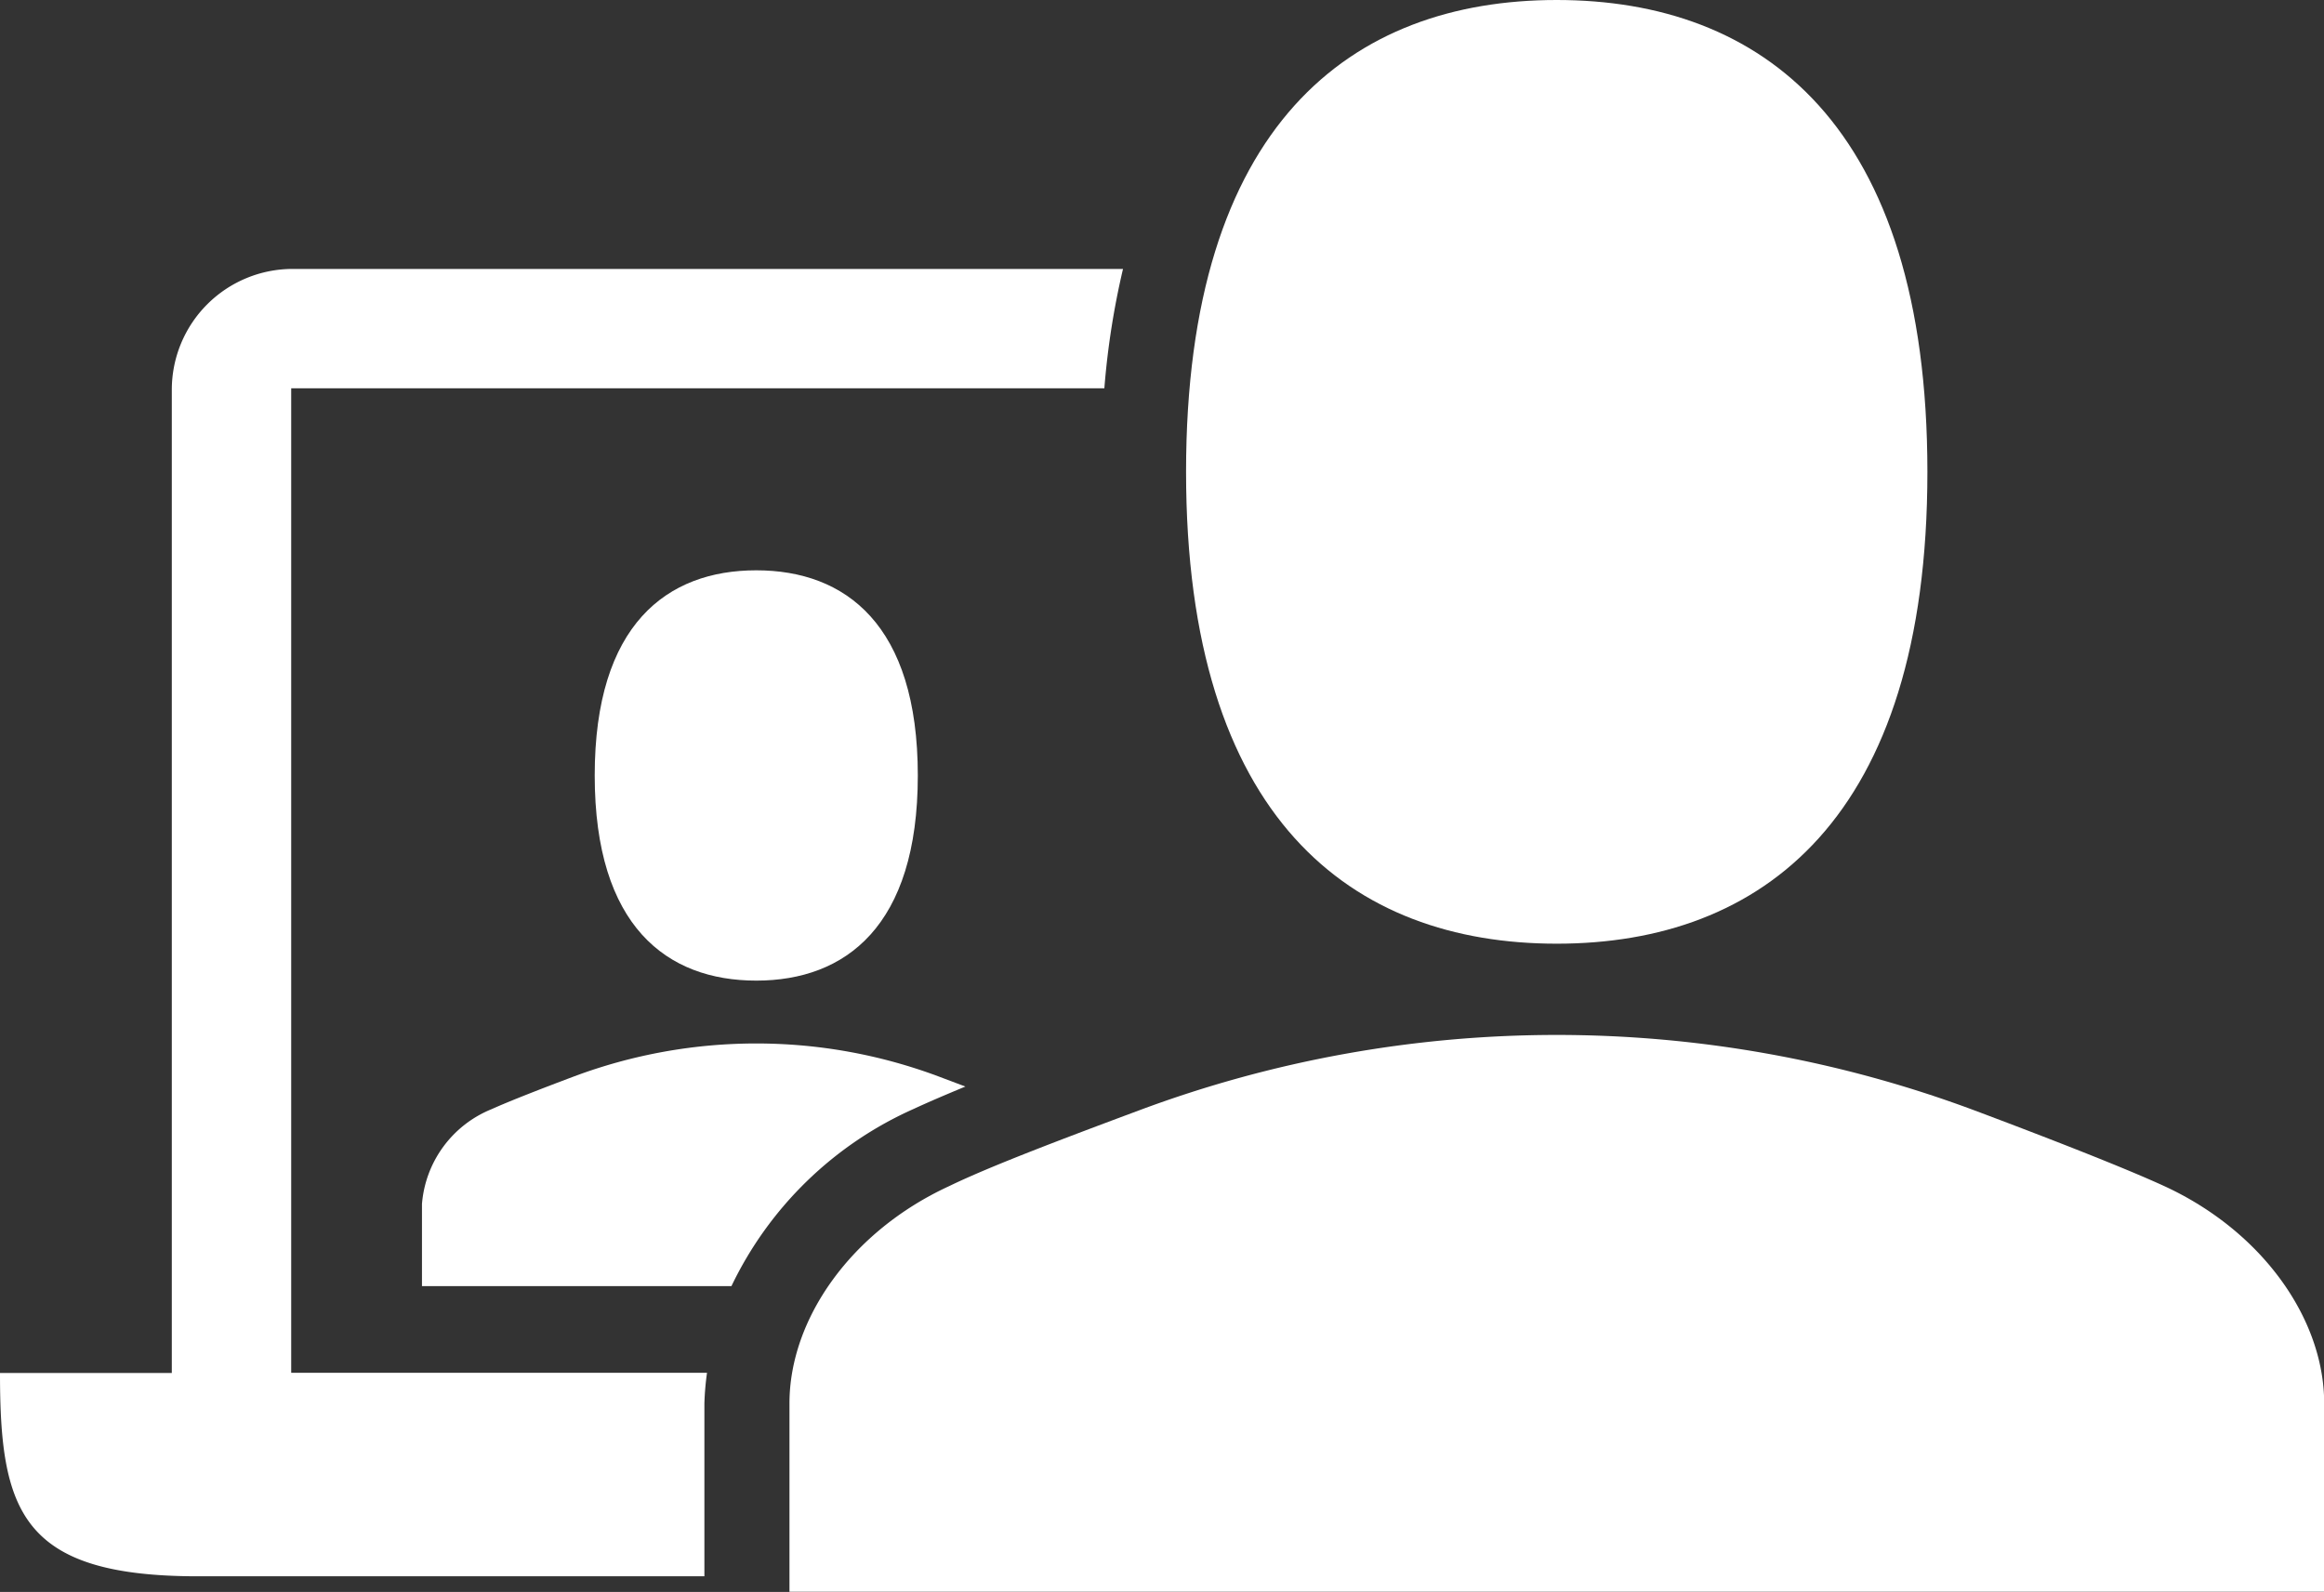 <svg id="Layer_1" data-name="Layer 1" xmlns="http://www.w3.org/2000/svg" viewBox="0 0 124.58 85.36"><rect x="0" y="0" width="124.58" height="85.36" fill="#333333" stroke="none"/><defs><style>.cls-1{fill:#fff;}</style></defs><path class="cls-1" d="M44.71,34.33c-4.78,0-8.66,2.9-8.66,11s3.88,11,8.66,11,8.66-2.91,8.66-11S49.49,34.33,44.71,34.33Z" transform="translate(-4.17 -3.75)"/><path class="cls-1" d="M87.62,3.75c-11,0-19.87,6.66-19.87,25.3s8.9,25.3,19.87,25.3,19.87-6.66,19.87-25.3S98.6,3.75,87.62,3.75Z" transform="translate(-4.17 -3.75)"/><path class="cls-1" d="M120.17,67.34c-2.18-1-6.21-2.57-10.18-4.06a64,64,0,0,0-44.74,0c-4,1.49-8,3-10.18,4.06C49.8,69.76,46.49,74.47,46.49,79v10.1h82.27V79C128.76,74.47,125.44,69.76,120.17,67.34Z" transform="translate(-4.17 -3.75)"/><path class="cls-1" d="M13.38,24.65V77.37H4.17c0,7.4,1.12,10.9,10.61,10.9H41.93V79a14.91,14.91,0,0,1,.14-1.64H19.78V24.57H63.37a42.57,42.57,0,0,1,1-6.4H19.86A6.48,6.48,0,0,0,13.38,24.65Z" transform="translate(-4.17 -3.75)"/><path class="cls-1" d="M54.46,61.46a27.89,27.89,0,0,0-19.5,0c-1.73.65-3.48,1.33-4.43,1.76a6,6,0,0,0-3.74,5.09v4.4H43.38a19.73,19.73,0,0,1,9.79-9.51c.71-.33,1.64-.73,2.75-1.19Z" transform="translate(-4.17 -3.75)"/></svg>